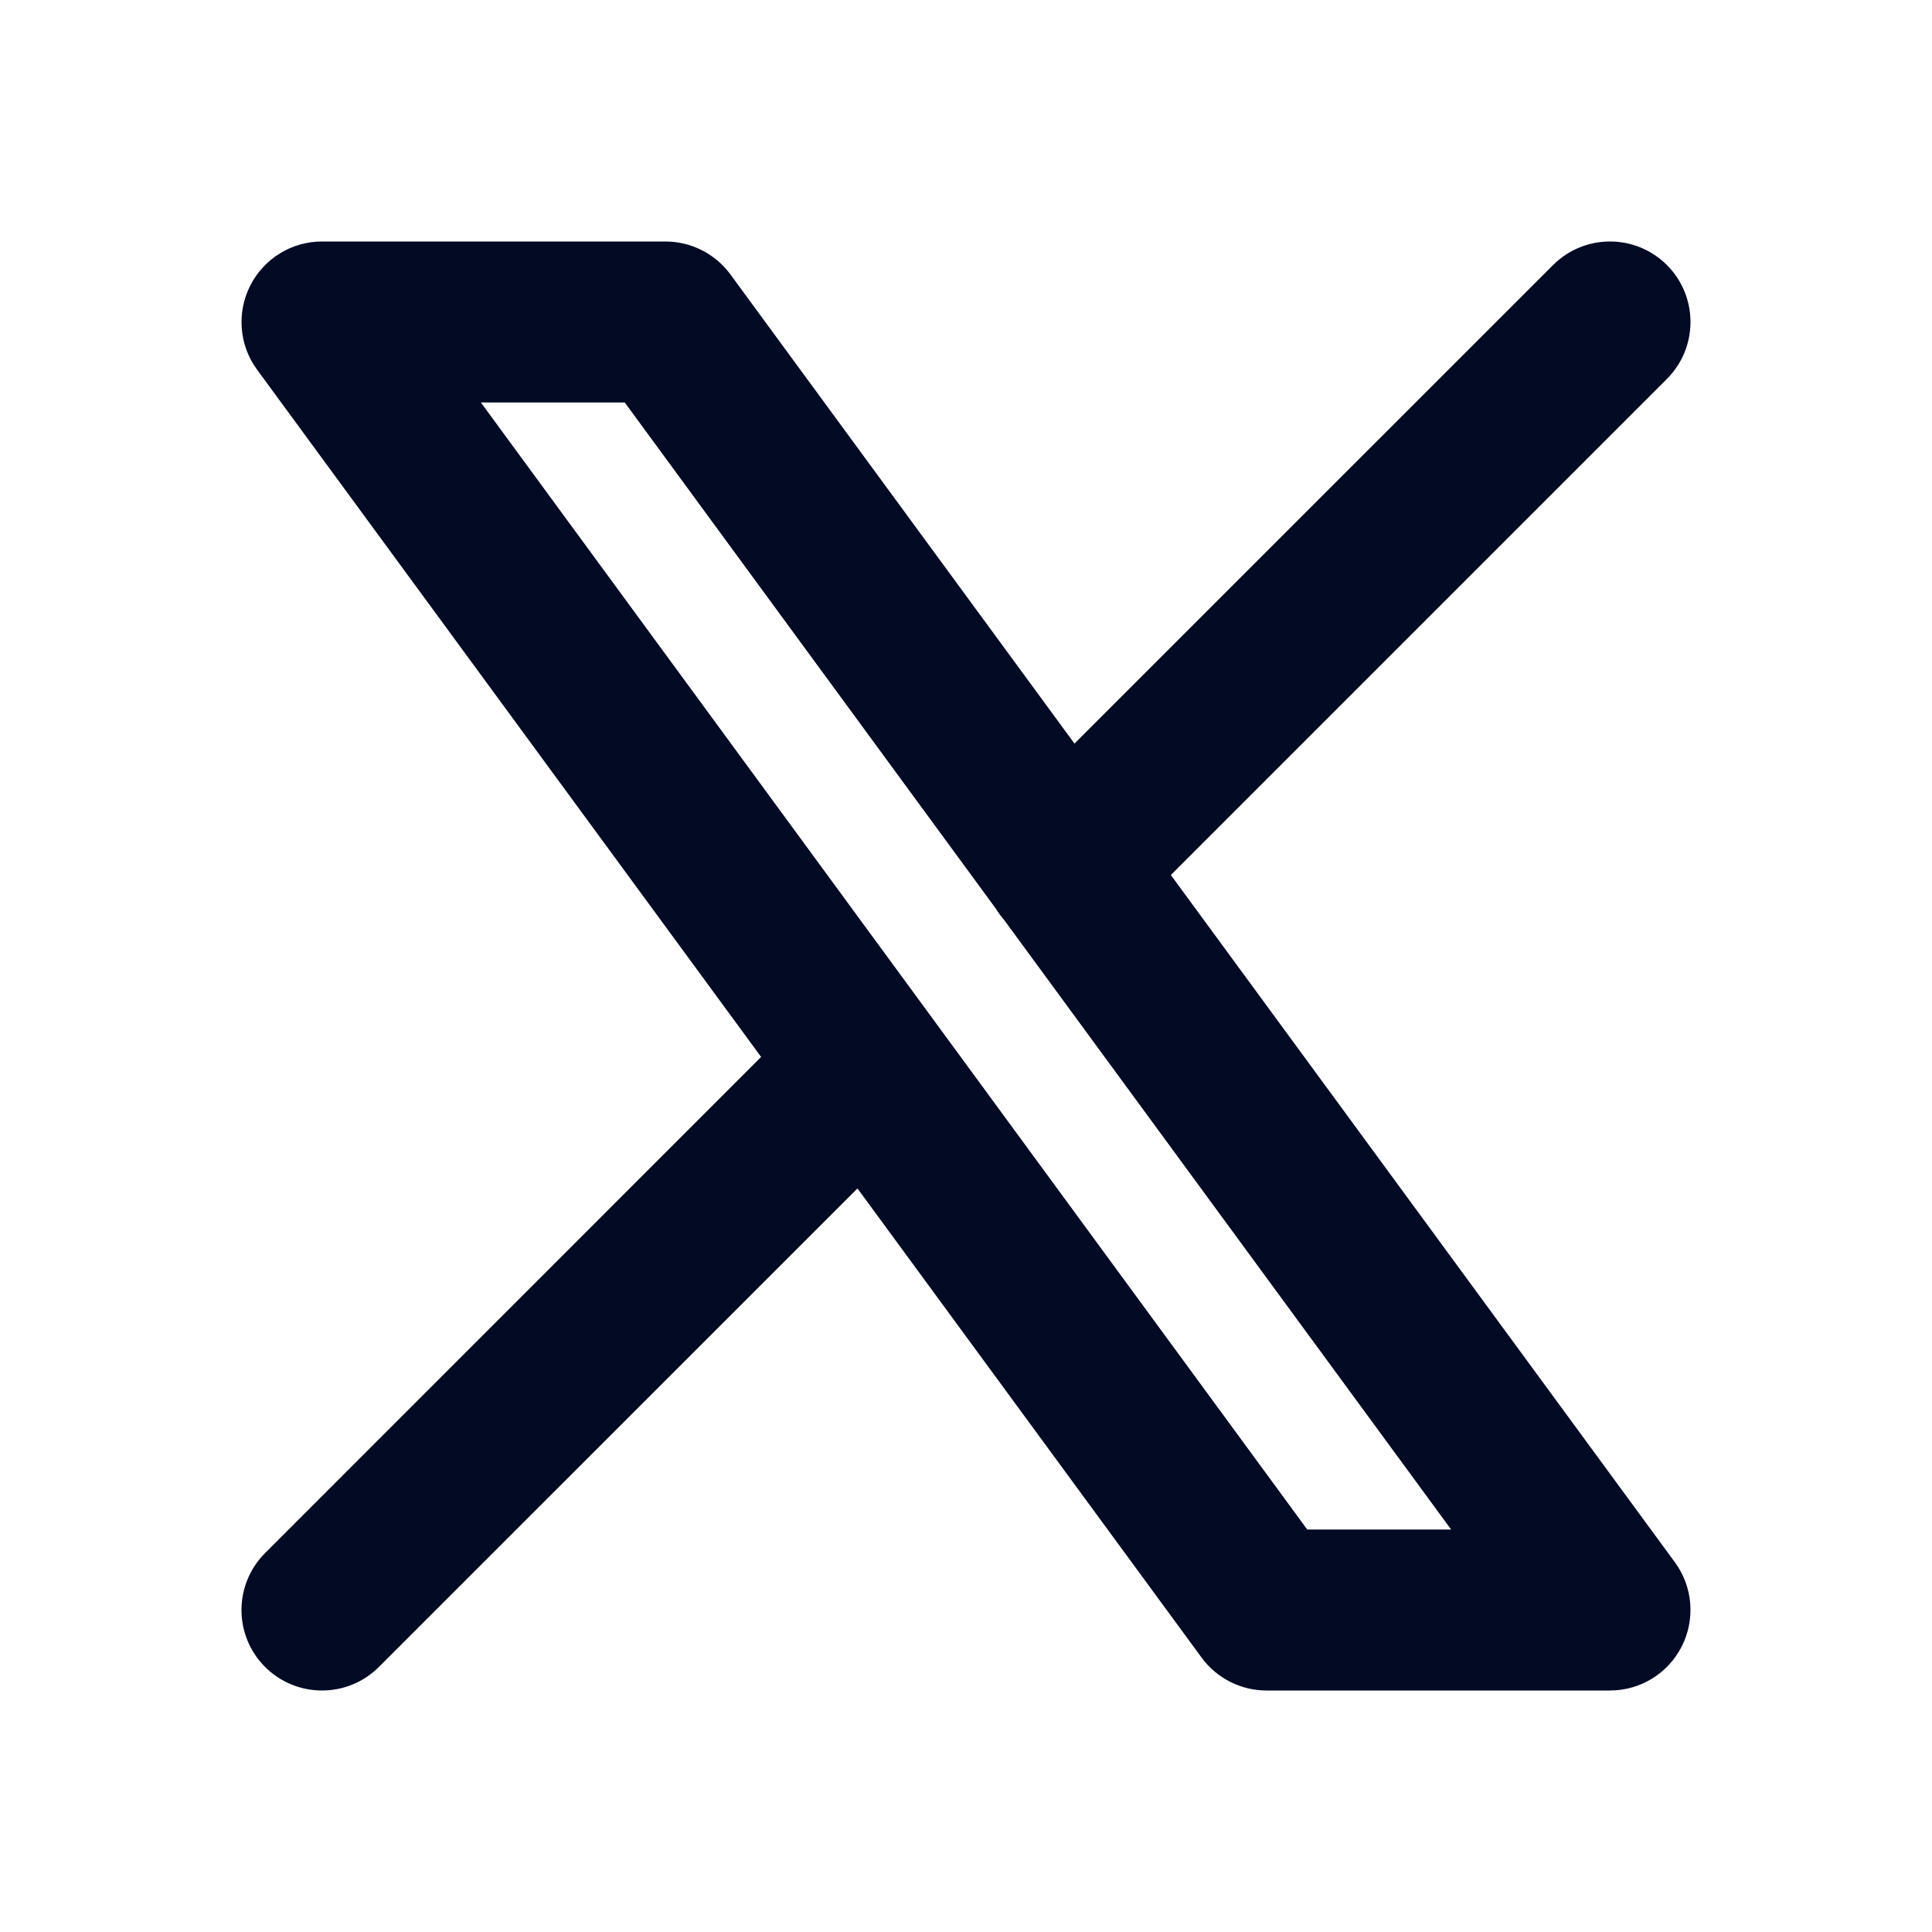 <svg width="40" height="40" viewBox="0 0 40 40" fill="none" xmlns="http://www.w3.org/2000/svg">
<g clip-path="url(#clip0_7955_25600)">
<path d="M13.777 5C14.308 5 14.808 5.253 15.122 5.681L22.246 15.395L32.154 5.488C32.805 4.837 33.861 4.837 34.512 5.488C35.162 6.139 35.162 7.194 34.512 7.845L24.241 18.116L34.678 32.347C35.049 32.853 35.103 33.527 34.819 34.087C34.535 34.647 33.961 35 33.333 35H26.222C25.691 35 25.192 34.747 24.878 34.319L17.753 24.605L7.845 34.512C7.194 35.163 6.139 35.162 5.488 34.512C4.837 33.861 4.837 32.806 5.488 32.155L15.758 21.883L5.322 7.653C4.951 7.147 4.897 6.473 5.181 5.913C5.465 5.353 6.038 5 6.666 5H13.777ZM27.065 31.667H30.044L20.792 19.05C20.727 18.975 20.669 18.896 20.619 18.814L12.935 8.333H9.956L27.065 31.667Z" fill="#020A24"/>
</g>
<defs>
<clipPath id="clip0_7955_25600">
<rect width="40" height="40" fill="white"/>
</clipPath>
</defs>
</svg>
